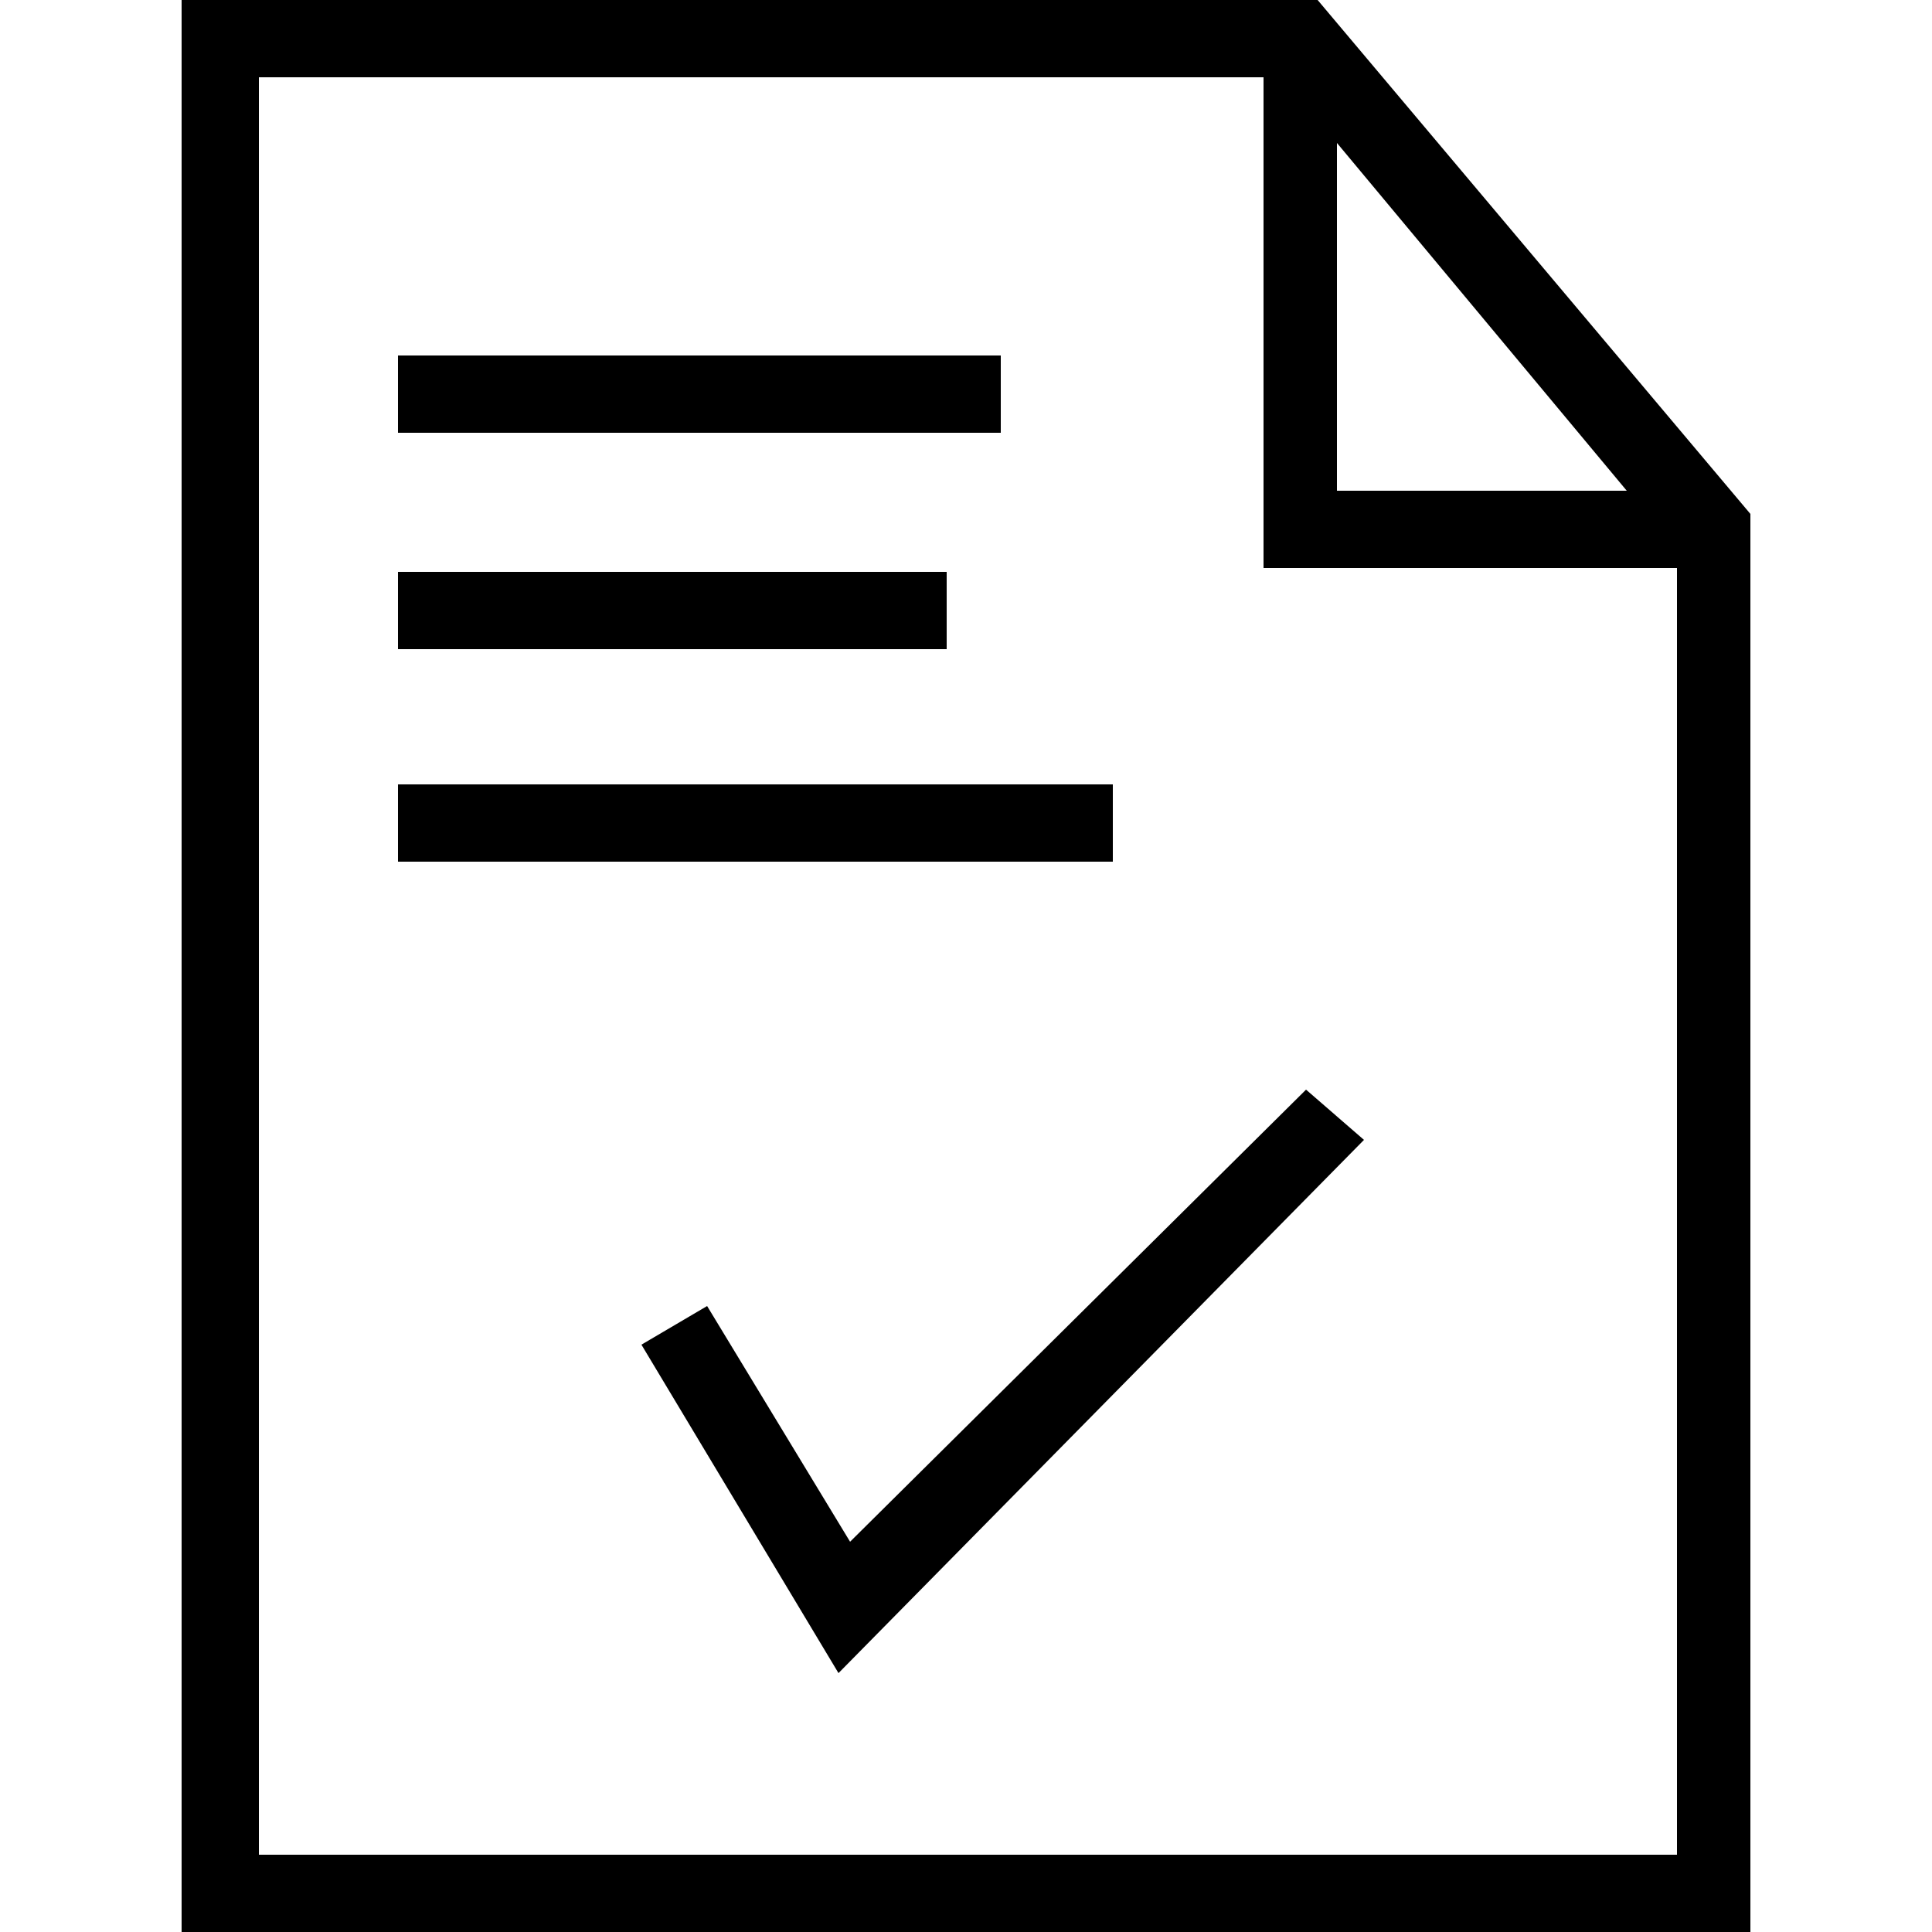 <?xml version="1.0" encoding="iso-8859-1"?>
<!-- Uploaded to: SVG Repo, www.svgrepo.com, Generator: SVG Repo Mixer Tools -->
<svg fill="#000000" version="1.1" id="Layer_1" xmlns="http://www.w3.org/2000/svg" xmlns:xlink="http://www.w3.org/1999/xlink" 
	 viewBox="0 0 492.308 492.308" xml:space="preserve">
<g>
	<g>
		<path d="M335.754,0H46.277v492.308h399.754V130.954L335.754,0z M340.677,36.431l73.846,88.615h-73.846V36.431z M427.323,472.615
			H65.969V19.692h256v125.046h105.354V472.615z"/>
	</g>
</g>
<g>
	<g>
		<polygon points="332.8,277.662 216.615,392.862 180.185,332.8 163.446,342.646 213.662,426.338 347.569,290.462 		"/>
	</g>
</g>
<g>
	<g>
		<rect x="101.415" y="90.585" width="153.6" height="19.692"/>
	</g>
</g>
<g>
	<g>
		<rect x="101.415" y="145.723" width="139.815" height="19.692"/>
	</g>
</g>
<g>
	<g>
		<rect x="101.415" y="199.877" width="182.154" height="19.692"/>
	</g>
</g>
</svg>